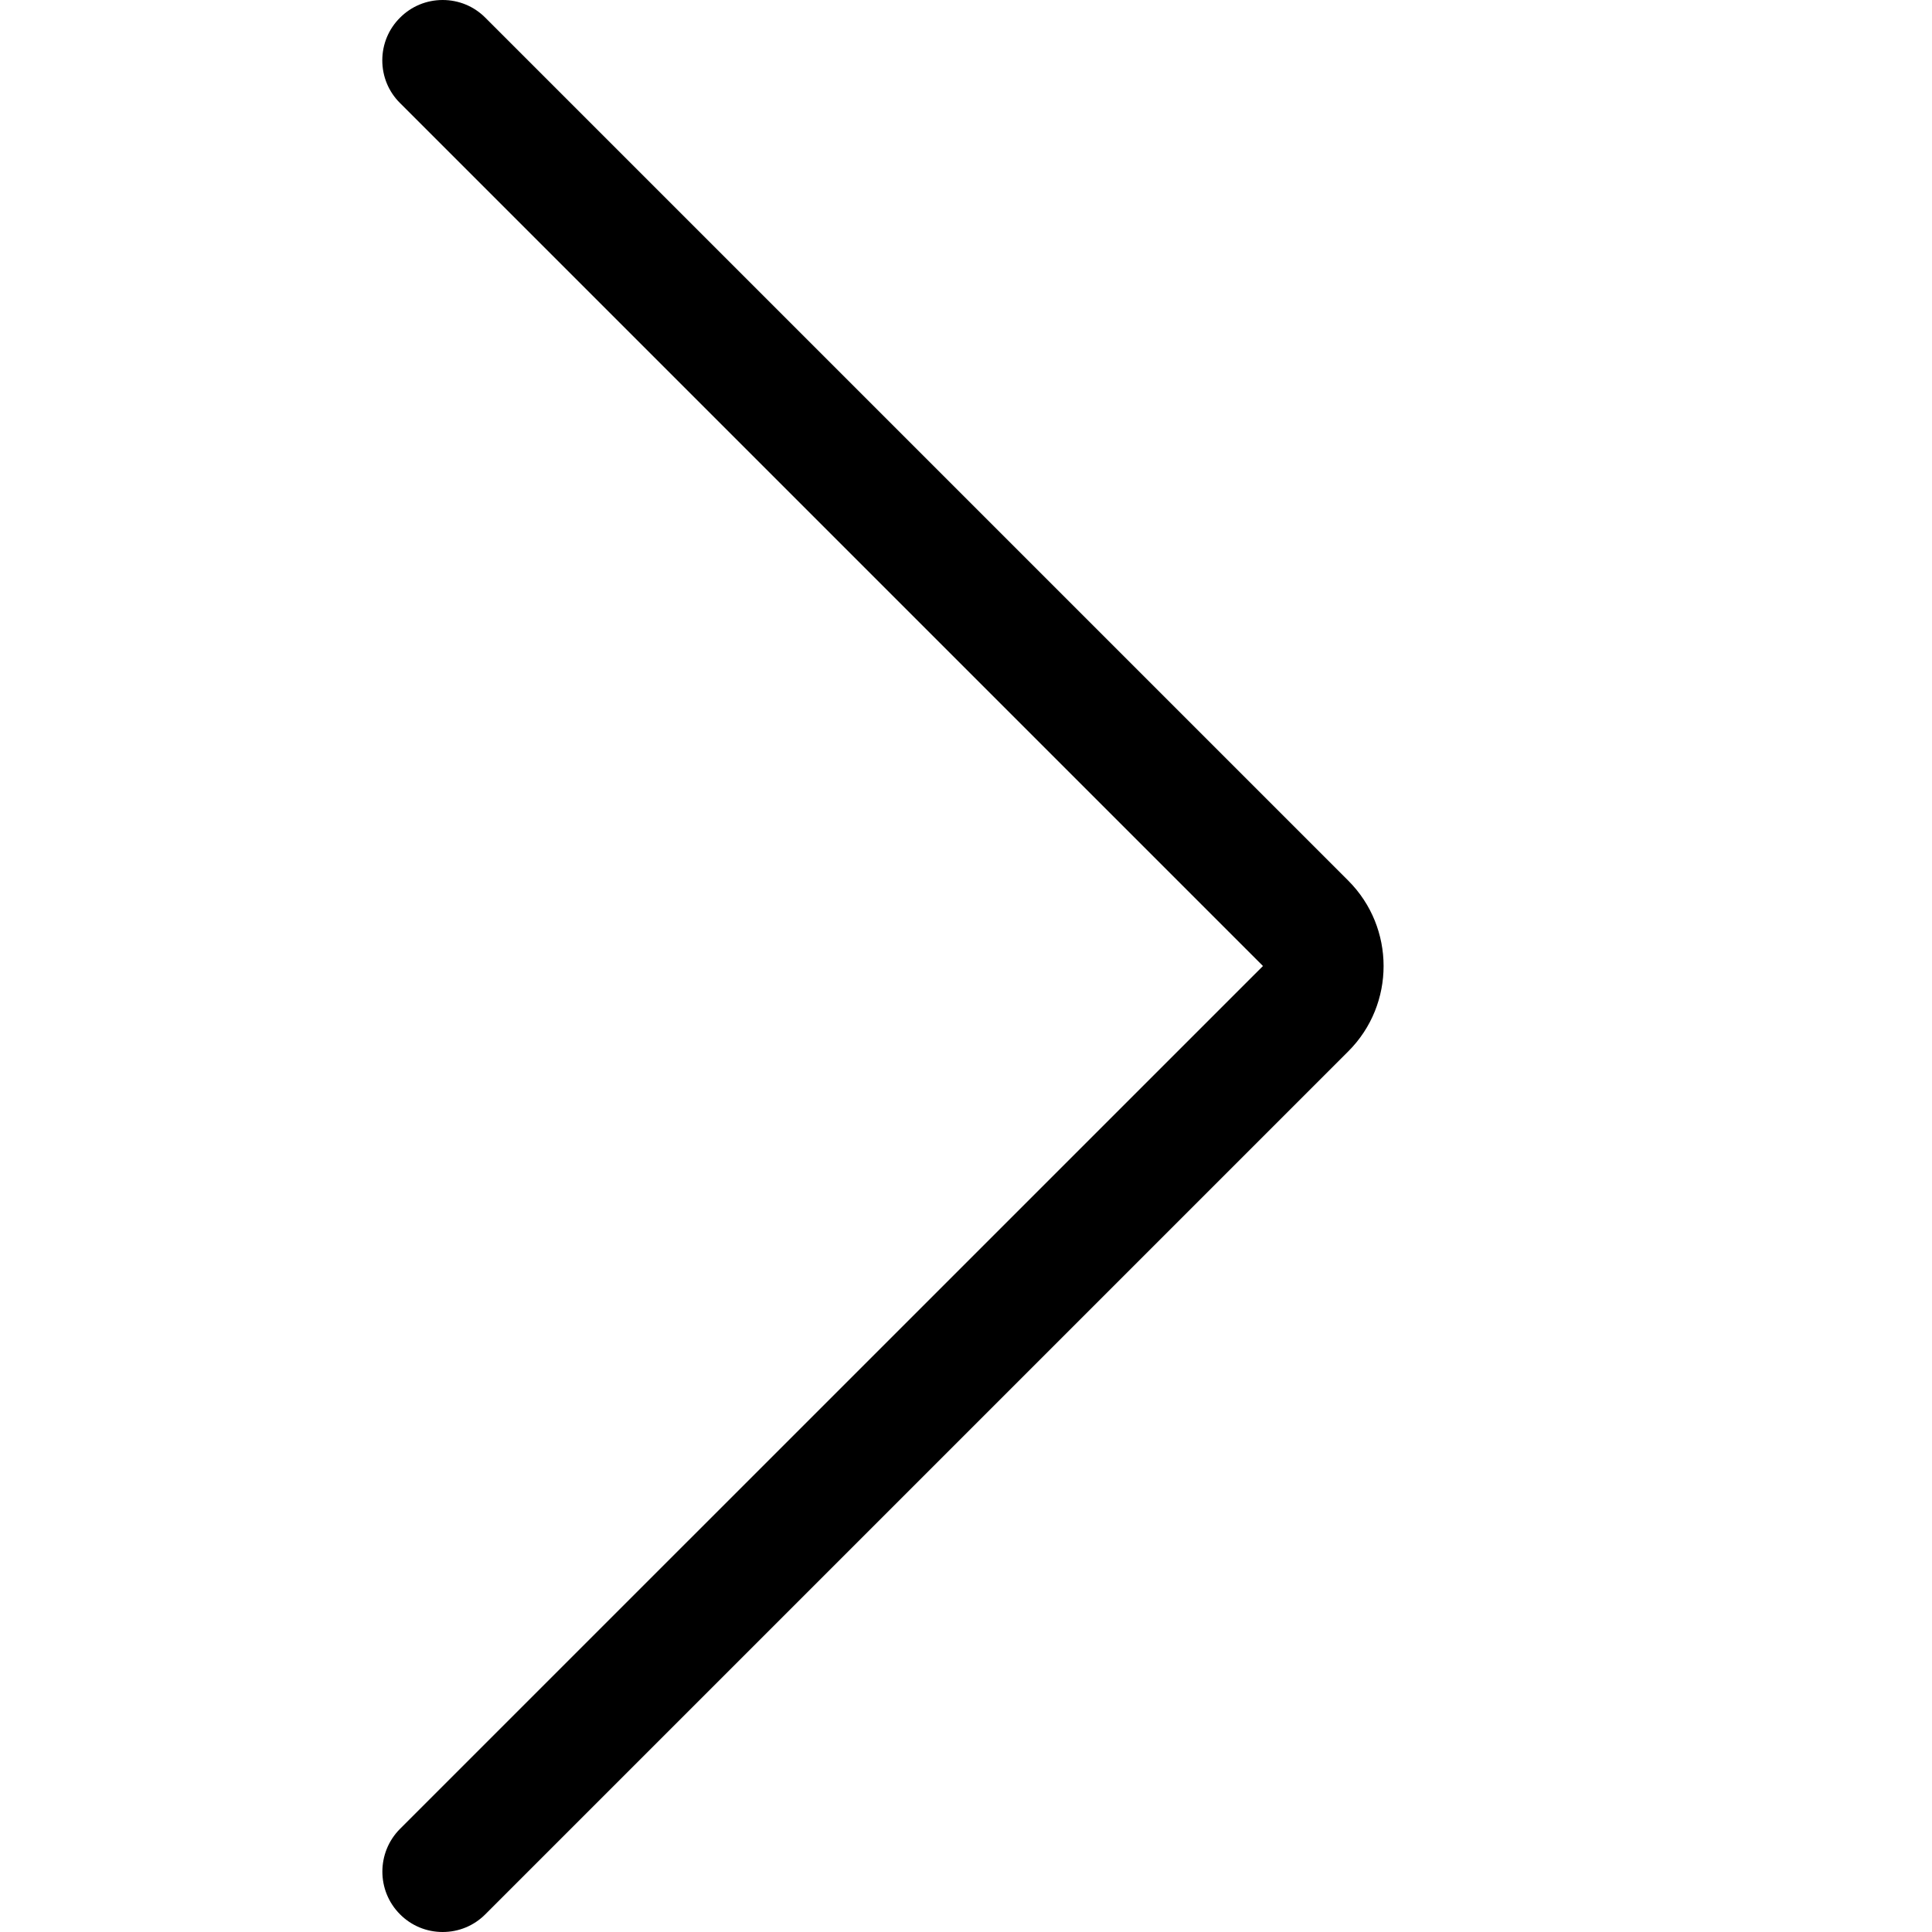<?xml version="1.0" encoding="utf-8"?>
<!-- Generator: Adobe Illustrator 22.1.0, SVG Export Plug-In . SVG Version: 6.00 Build 0)  -->
<svg version="1.1" id="Regular" xmlns="http://www.w3.org/2000/svg" xmlns:xlink="http://www.w3.org/1999/xlink" x="0px" y="0px"
	 viewBox="0 0 24 24" style="enable-background:new 0 0 24 24;" xml:space="preserve">
<title>arrow-right-1</title>
<g>
	<path d="M5.499,24c-0.2,0-0.389-0.078-0.53-0.22c-0.292-0.292-0.292-0.768,0-1.061L15.689,12L4.969,1.28
		c-0.142-0.141-0.22-0.33-0.22-0.53s0.078-0.389,0.22-0.53C5.11,0.078,5.299,0,5.499,0s0.389,0.078,0.53,0.22l10.72,10.72
		c0.584,0.584,0.585,1.535,0.001,2.119L6.029,23.78C5.888,23.922,5.699,24,5.499,24z"/>
</g>
</svg>
